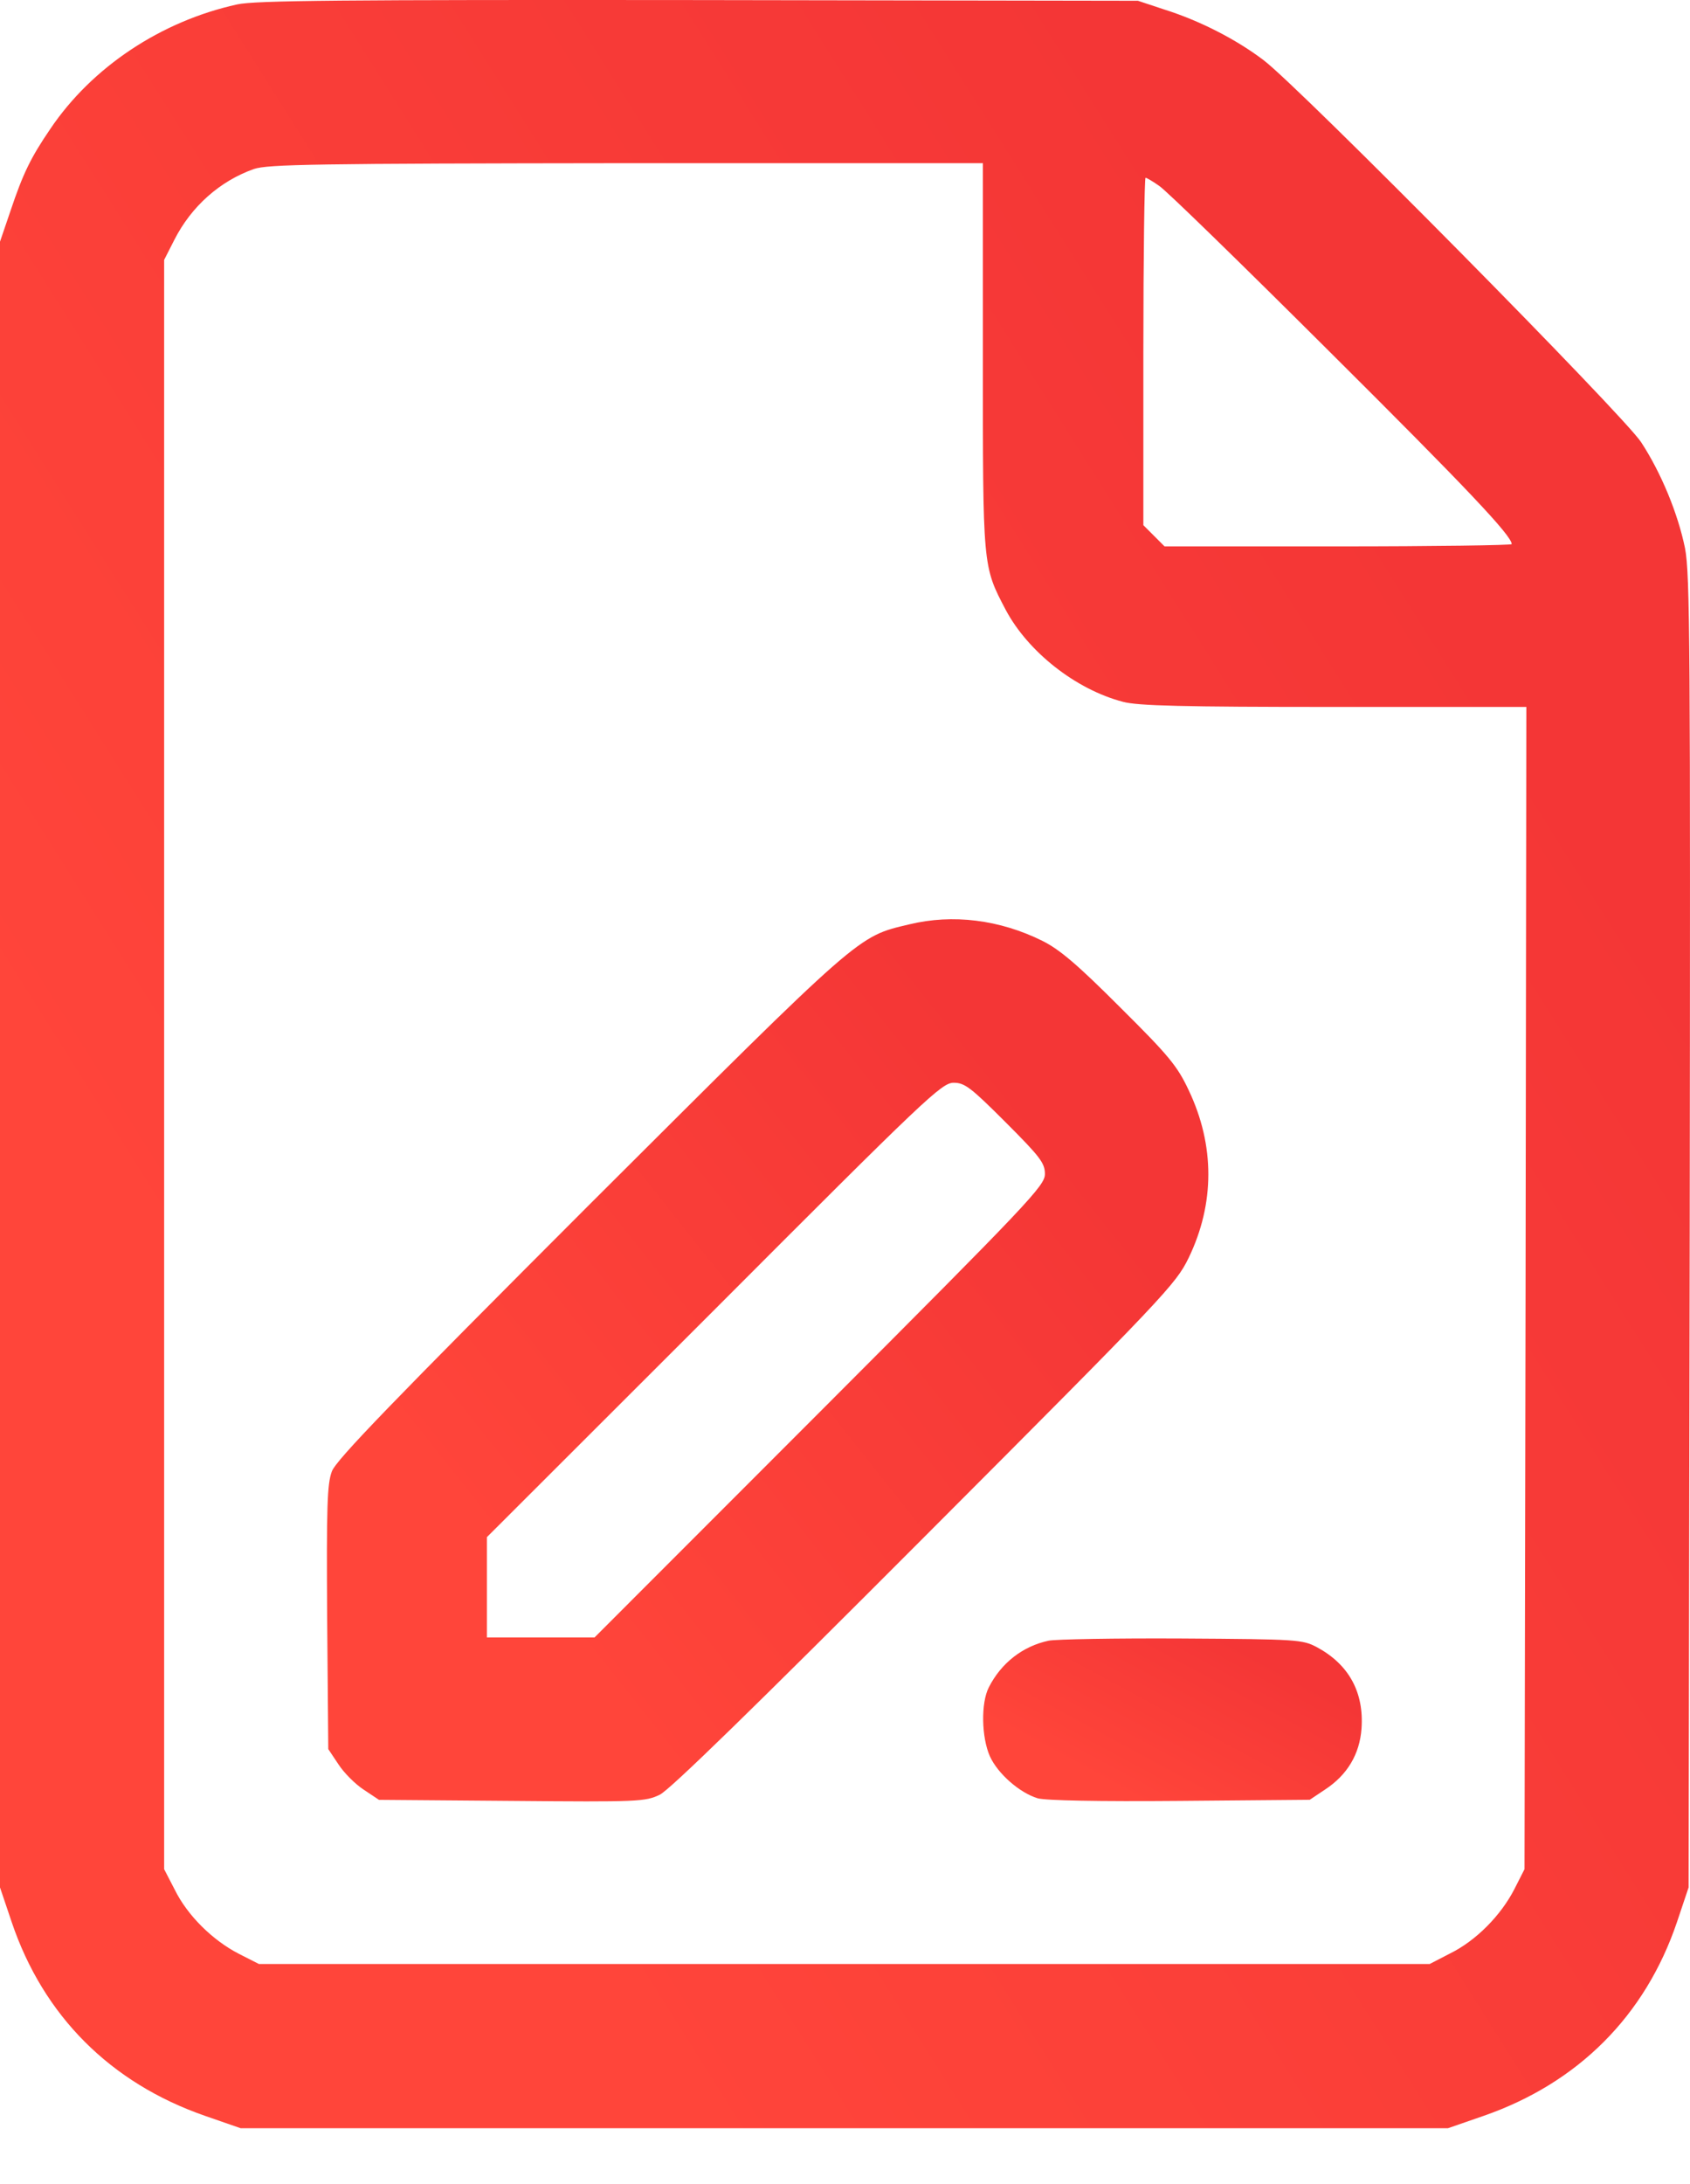 <?xml version="1.0" encoding="UTF-8"?> <svg xmlns="http://www.w3.org/2000/svg" width="24" height="31" viewBox="0 0 24 31" fill="none"> <path d="M3.367 0.063C2.284 0.301 1.305 0.954 0.715 1.829C0.435 2.239 0.326 2.466 0.15 2.99L0 3.43V15.109V26.789L0.166 27.281C0.616 28.612 1.569 29.565 2.911 30.031L3.418 30.207H11.99H20.562L21.07 30.031C22.411 29.565 23.364 28.612 23.815 27.281L23.98 26.789L23.996 17.492C24.006 9.168 24.001 8.153 23.929 7.78C23.83 7.294 23.592 6.713 23.307 6.278C23.074 5.911 18.464 1.249 17.947 0.856C17.558 0.56 17.035 0.291 16.522 0.131L16.16 0.011L9.918 0.001C4.863 -0.004 3.62 0.006 3.367 0.063ZM13.958 5.051C13.958 8.065 13.953 8.029 14.285 8.661C14.601 9.251 15.274 9.785 15.947 9.961C16.154 10.018 16.802 10.034 18.946 10.034H21.676L21.665 18.279L21.65 26.53L21.505 26.815C21.313 27.188 20.961 27.545 20.593 27.726L20.303 27.876H11.99H3.677L3.392 27.731C3.02 27.54 2.662 27.188 2.481 26.82L2.331 26.53V15.109V3.689L2.476 3.404C2.719 2.927 3.123 2.57 3.605 2.399C3.802 2.332 4.465 2.321 8.898 2.316H13.958V5.051ZM16.46 2.637C16.553 2.694 17.636 3.751 18.868 4.978C20.837 6.936 21.468 7.604 21.468 7.723C21.468 7.739 20.36 7.755 19.003 7.755H16.538L16.387 7.604L16.237 7.454V4.989C16.237 3.632 16.253 2.523 16.268 2.523C16.284 2.523 16.372 2.575 16.46 2.637Z" fill="url(#paint0_linear_413_20)"></path> <path d="M12.912 13.12C12.172 13.296 12.26 13.219 8.375 17.093C5.599 19.869 4.77 20.724 4.713 20.884C4.646 21.06 4.636 21.381 4.646 22.961L4.662 24.826L4.807 25.043C4.884 25.162 5.045 25.323 5.164 25.401L5.382 25.546L7.267 25.561C9.069 25.577 9.163 25.572 9.37 25.473C9.515 25.401 10.716 24.23 13.135 21.806C16.553 18.383 16.698 18.227 16.88 17.854C17.253 17.083 17.253 16.254 16.88 15.472C16.719 15.13 16.6 14.985 15.911 14.301C15.305 13.695 15.052 13.478 14.803 13.354C14.197 13.053 13.529 12.97 12.912 13.12ZM14.28 15.928C14.772 16.42 14.839 16.508 14.839 16.663C14.839 16.829 14.627 17.052 11.643 20.04L8.443 23.241H7.681H6.915V22.531V21.817L10.141 18.595C13.156 15.575 13.373 15.368 13.544 15.368C13.7 15.368 13.788 15.436 14.28 15.928Z" fill="url(#paint1_linear_413_20)"></path> <path d="M14.892 23.287C14.524 23.365 14.218 23.603 14.042 23.95C13.928 24.173 13.938 24.66 14.058 24.929C14.171 25.177 14.482 25.447 14.736 25.524C14.85 25.556 15.596 25.571 16.761 25.561L18.6 25.545L18.817 25.4C19.133 25.193 19.309 24.898 19.335 24.535C19.372 24.017 19.154 23.624 18.703 23.38C18.496 23.271 18.434 23.266 16.782 23.256C15.845 23.251 14.99 23.266 14.892 23.287Z" fill="url(#paint2_linear_413_20)"></path> <defs> <linearGradient id="paint0_linear_413_20" x1="13.278" y1="-3.398" x2="-4.412" y2="7.748" gradientUnits="userSpaceOnUse"> <stop stop-color="#F43636"></stop> <stop offset="1" stop-color="#FF453A"></stop> </linearGradient> <linearGradient id="paint1_linear_413_20" x1="11.568" y1="11.639" x2="3.653" y2="17.913" gradientUnits="userSpaceOnUse"> <stop stop-color="#F43636"></stop> <stop offset="1" stop-color="#FF453A"></stop> </linearGradient> <linearGradient id="paint2_linear_413_20" x1="16.937" y1="22.995" x2="15.682" y2="25.314" gradientUnits="userSpaceOnUse"> <stop stop-color="#F43636"></stop> <stop offset="1" stop-color="#FF453A"></stop> </linearGradient> </defs> </svg> 